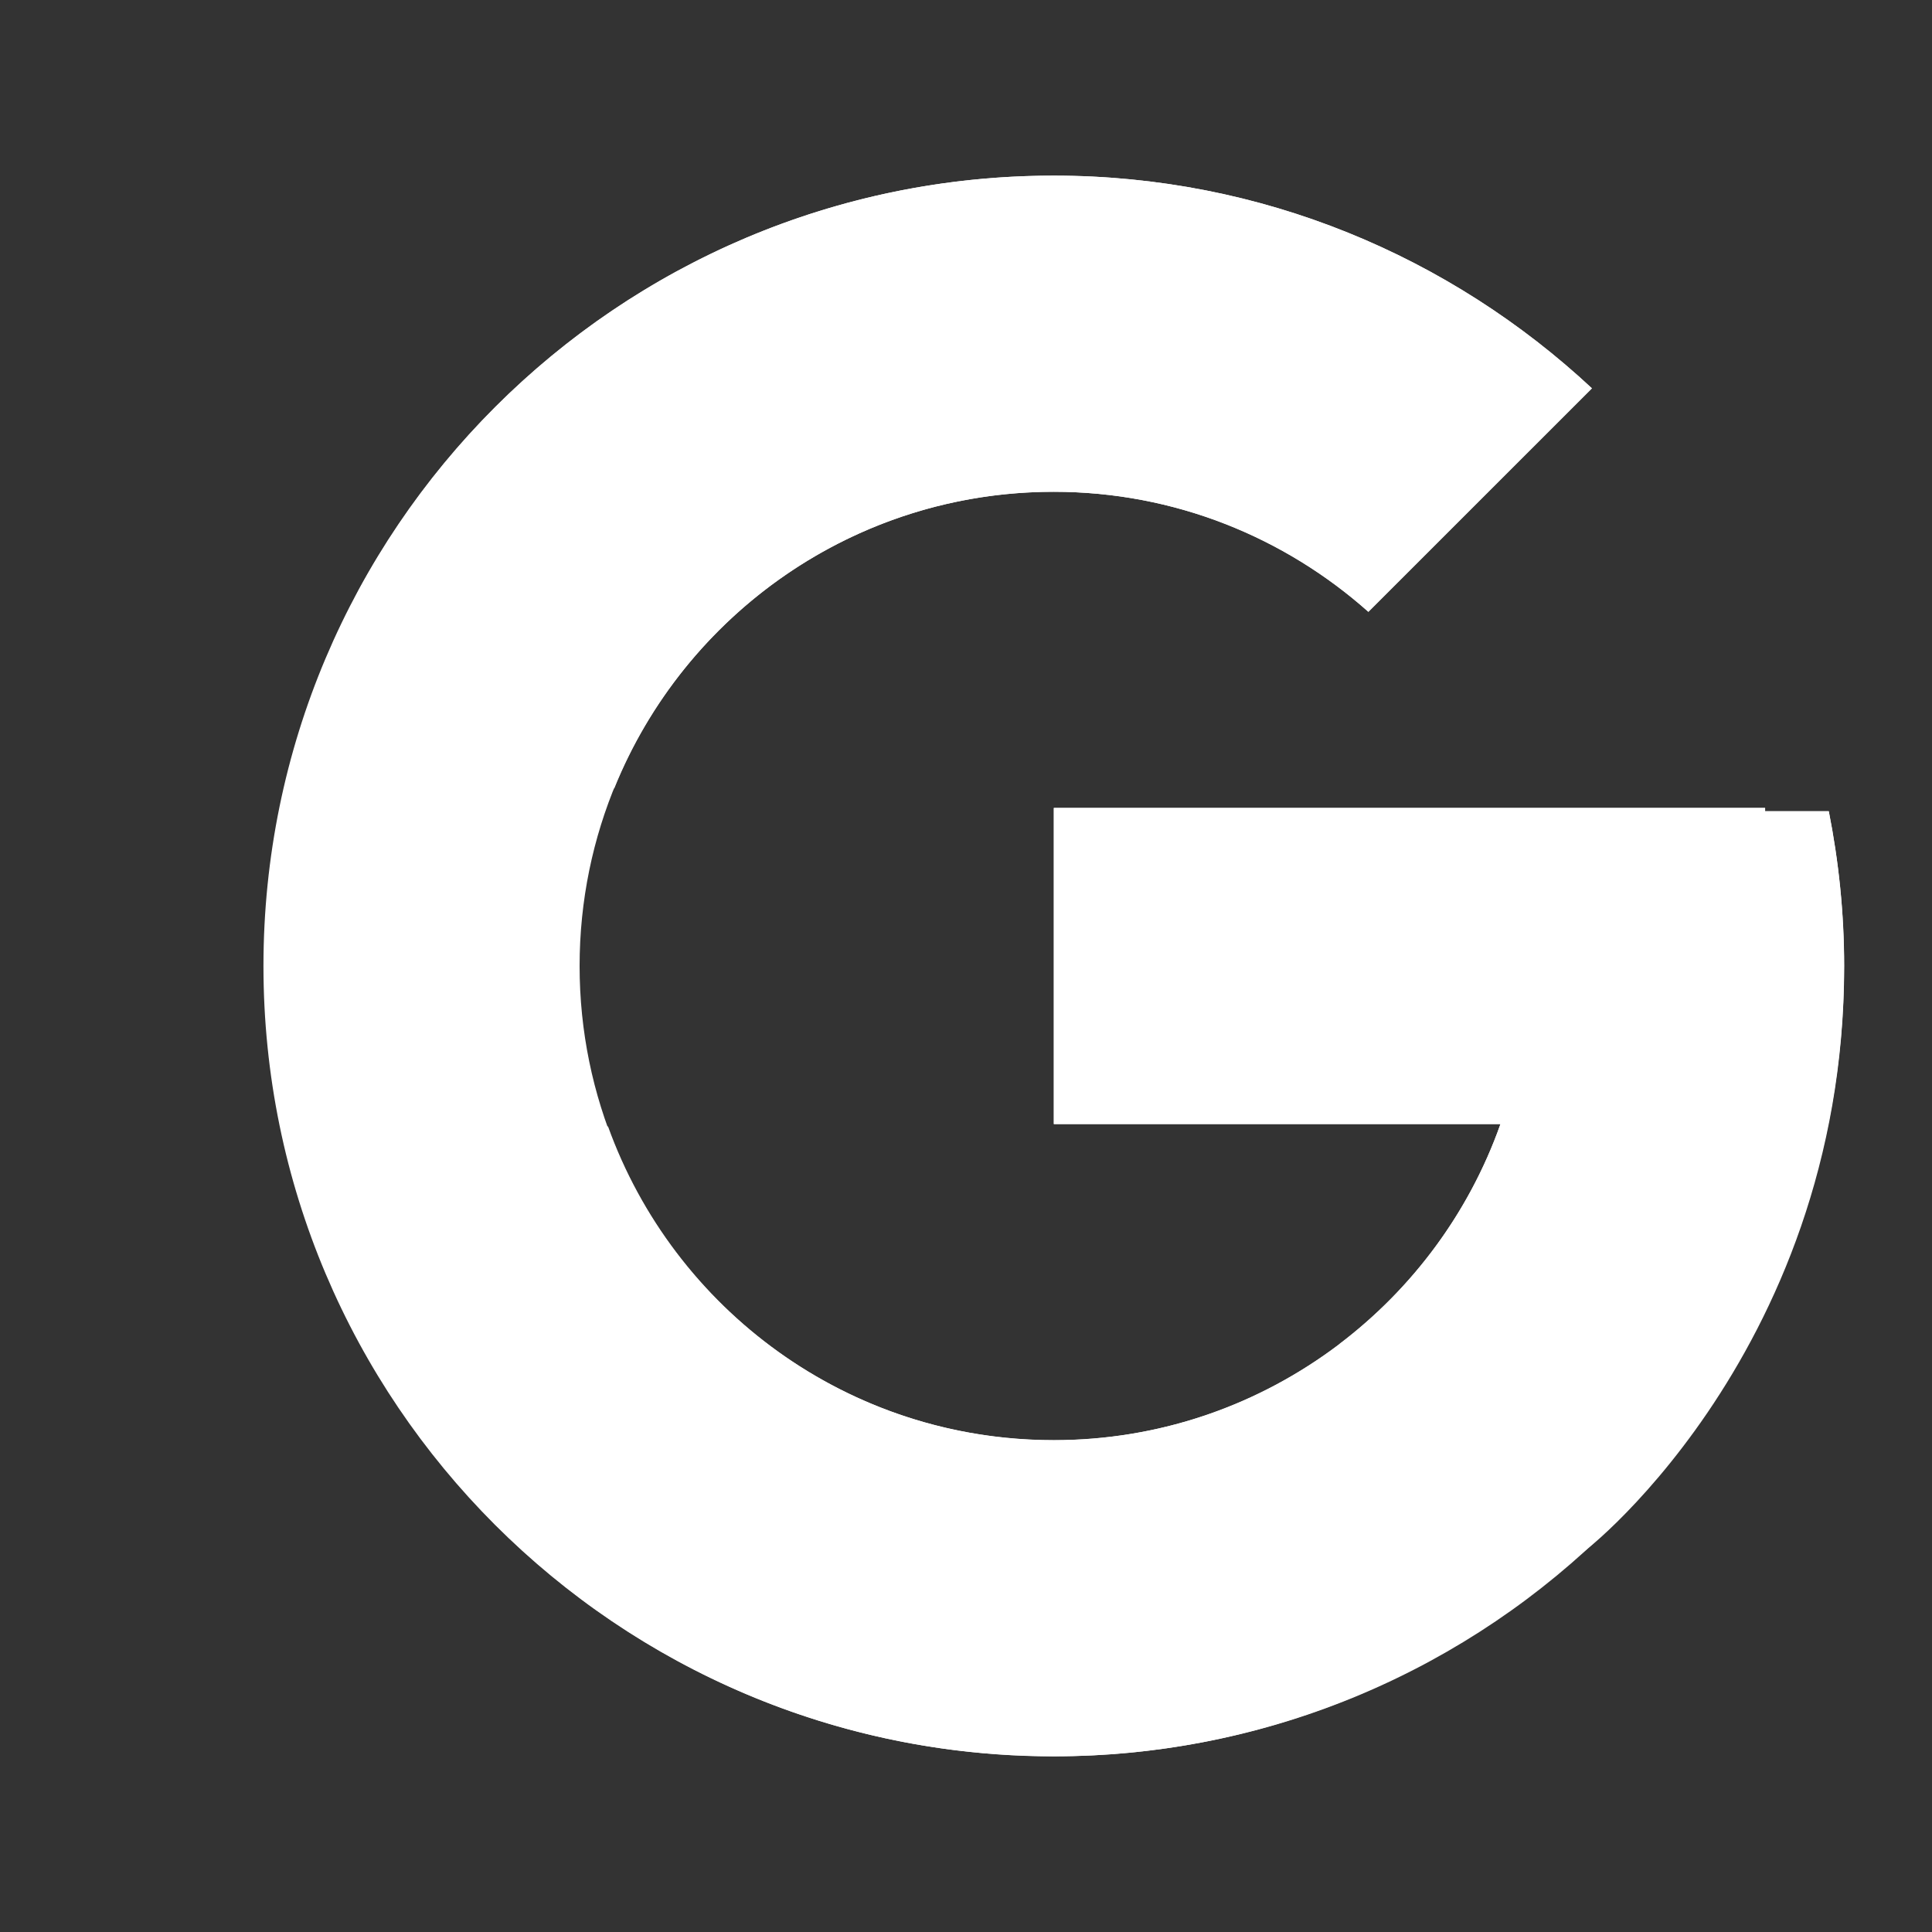 <svg width="22" height="22" viewBox="0 0 22 22" fill="none" xmlns="http://www.w3.org/2000/svg">
<rect x="0" y="0" width="22" height="22" fill="#333333" stroke="none"/>
<path d="M20.824 9.237H20.099V9.2H12V12.8H17.086C16.344 14.895 14.35 16.399 12 16.399C9.018 16.399 6.6 13.982 6.6 11C6.6 8.018 9.018 5.6 12 5.6C13.376 5.6 14.629 6.119 15.582 6.967L18.128 4.422C16.52 2.924 14.37 2 12 2C7.03 2 3 6.03 3 11C3 15.97 7.03 19.999 12 19.999C16.97 19.999 20.999 15.97 20.999 11C20.999 10.396 20.937 9.807 20.824 9.237Z" fill="white"/>
<path d="M4.037 6.811L6.994 8.979C7.794 6.998 9.732 5.6 11.999 5.6C13.376 5.6 14.628 6.119 15.582 6.967L18.127 4.422C16.52 2.924 14.37 2 11.999 2C8.542 2 5.545 3.952 4.037 6.811Z" fill="white"/>
<path d="M12 20C14.325 20 16.437 19.11 18.034 17.664L15.249 15.307C14.345 15.991 13.222 16.4 12 16.4C9.659 16.4 7.672 14.908 6.923 12.825L3.988 15.086C5.478 18 8.503 20 12 20Z" fill="white"/>
<path d="M20.825 9.238H20.1V9.2H12V12.8H17.086C16.73 13.807 16.082 14.675 15.247 15.307C15.248 15.307 15.248 15.307 15.248 15.306L18.034 17.663C17.837 17.842 21 15.5 21 11C21 10.397 20.938 9.808 20.825 9.238Z" fill="white"/>
</svg>
